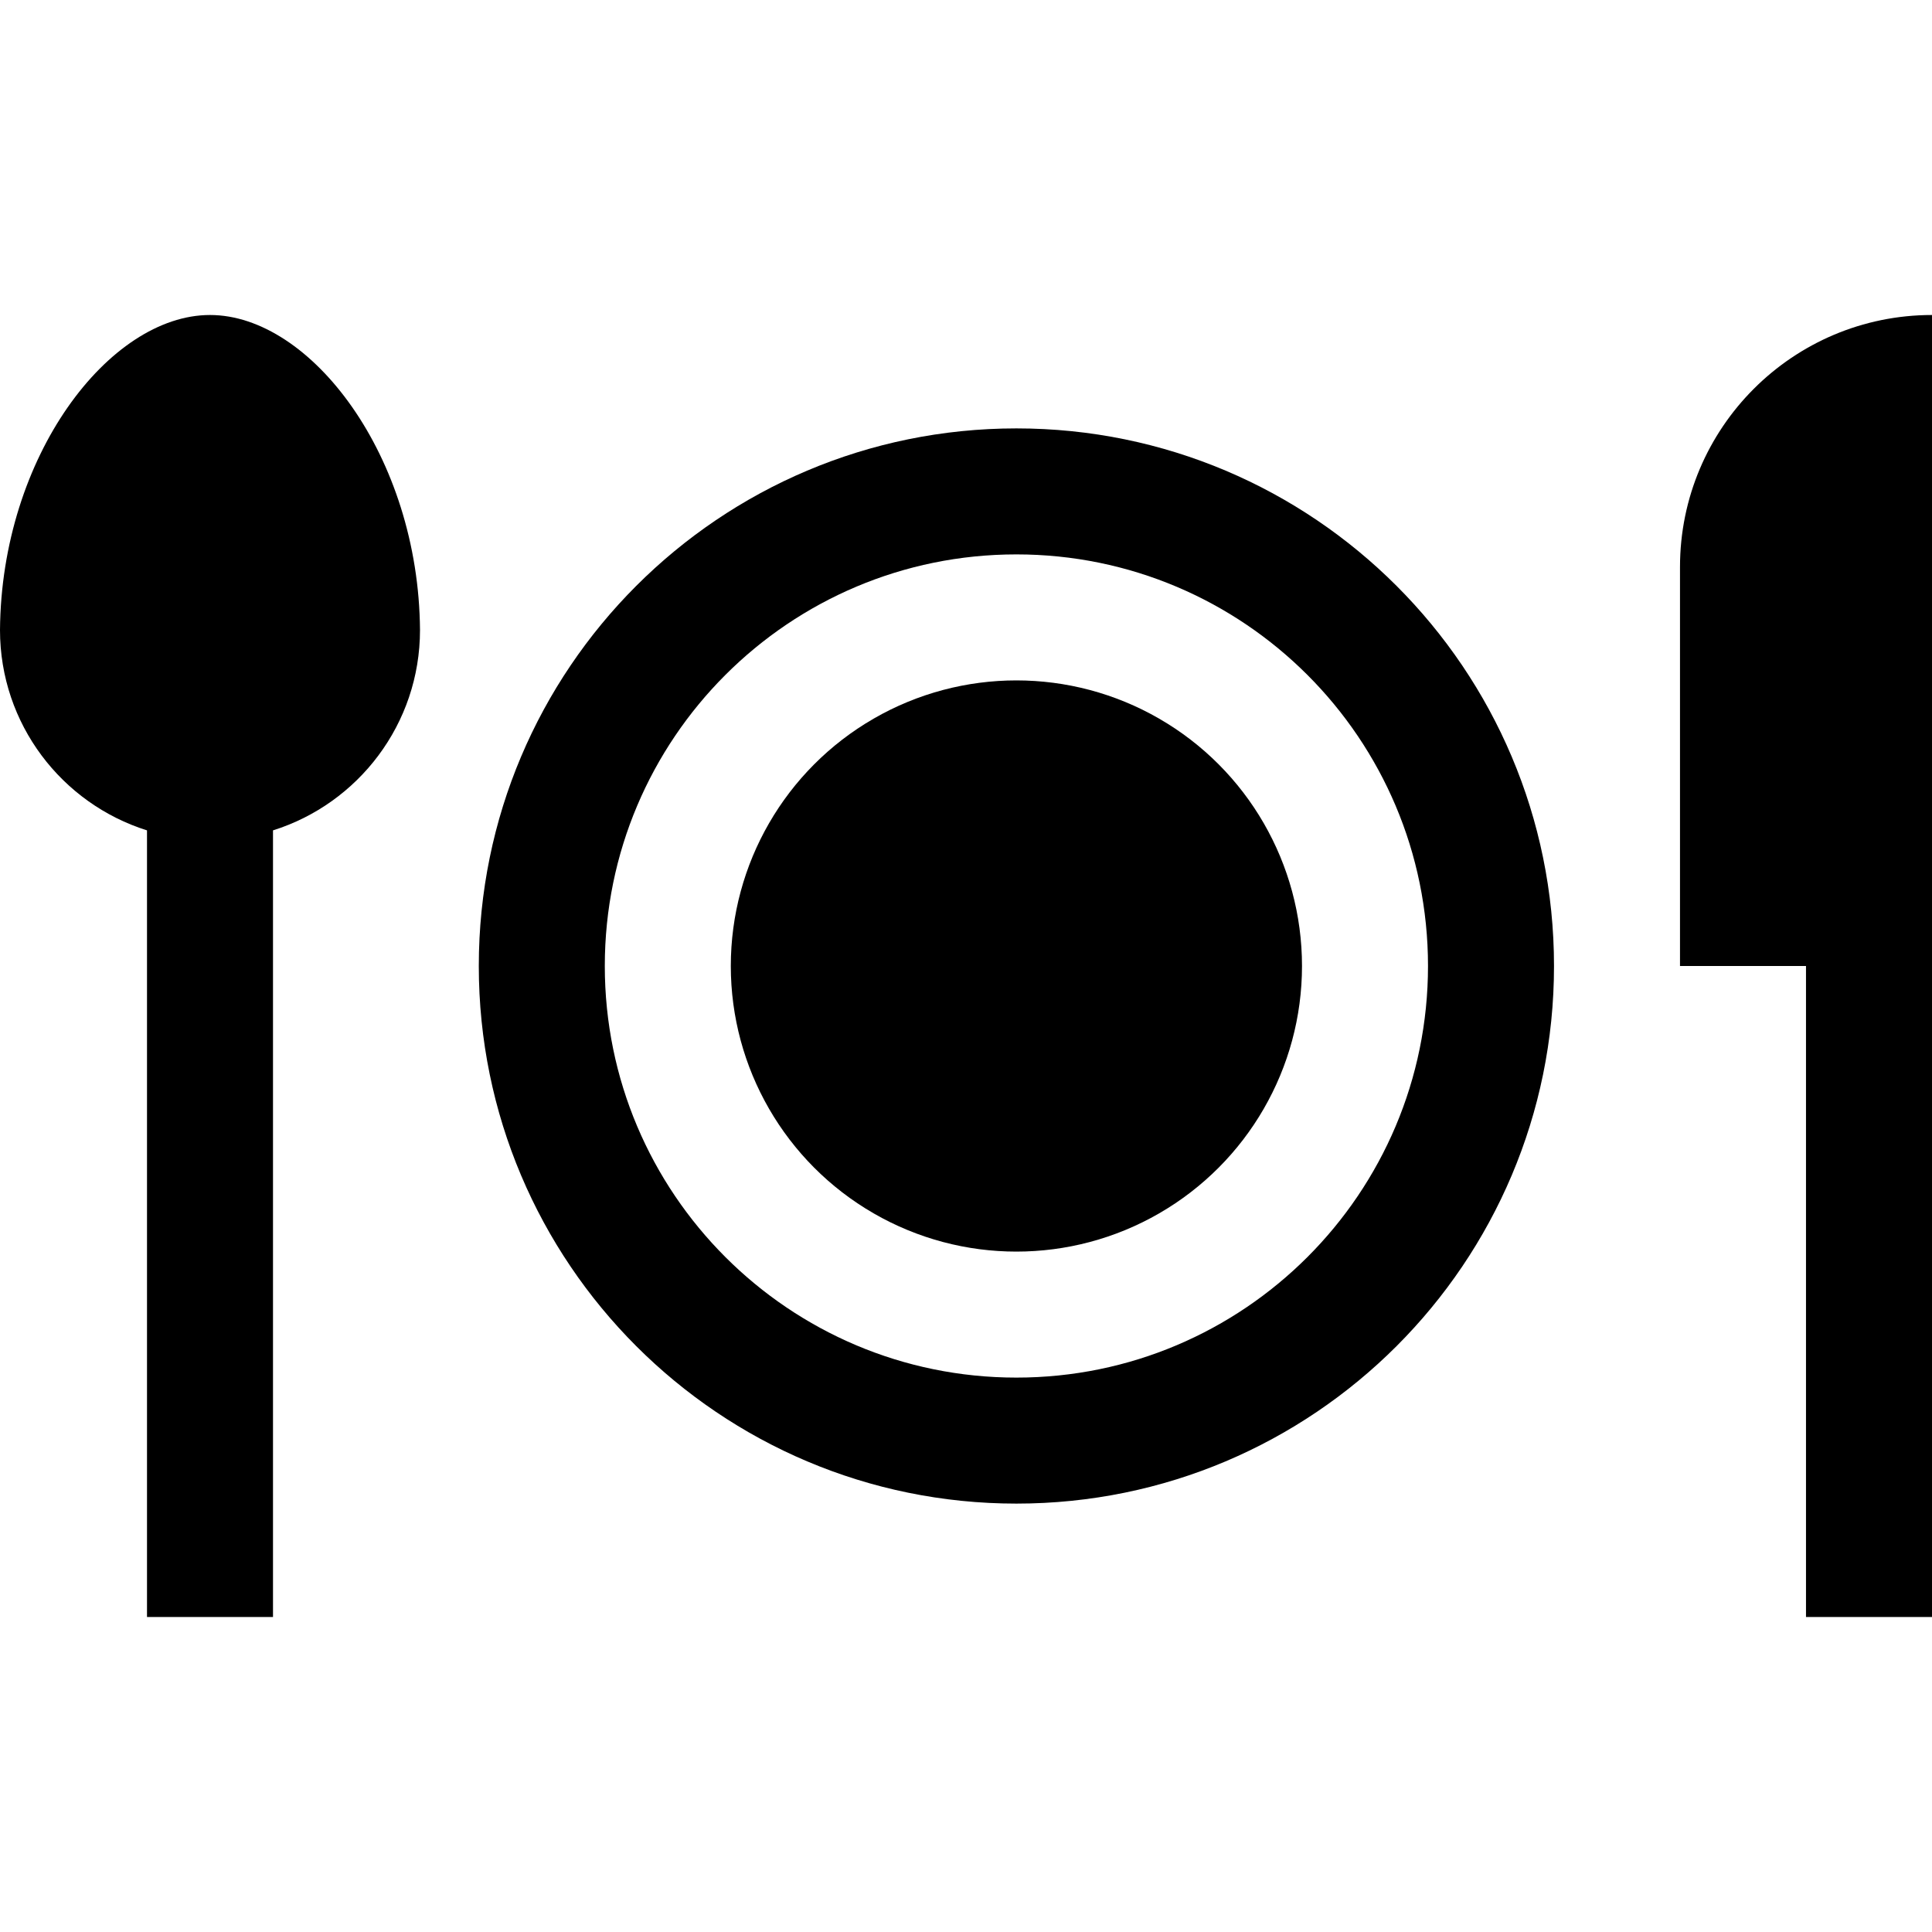 <?xml version="1.0" encoding="iso-8859-1"?>
<!-- Uploaded to: SVG Repo, www.svgrepo.com, Generator: SVG Repo Mixer Tools -->
<svg fill="#000000" height="800px" width="800px" version="1.1" id="Layer_1" xmlns="http://www.w3.org/2000/svg" xmlns:xlink="http://www.w3.org/1999/xlink" 
	 viewBox="0 0 512 512" xml:space="preserve">
<g>
	<g>
		<path d="M445.217,150.261c0,28.336,0,105.739,0,105.739h33.391v172.522H512V83.478
			C475.117,83.478,445.217,113.378,445.217,150.261z"/>
	</g>
</g>
<g>
	<g>
		<path d="M269.357,113.53c-78.683,0-142.47,63.786-142.47,142.47s63.786,142.47,142.47,142.47s142.47-63.786,142.47-142.47
			S348.04,113.53,269.357,113.53z M269.357,365.078c-60.242,0-109.078-48.836-109.078-109.078s48.836-109.078,109.078-109.078
			c60.242,0,109.078,48.836,109.078,109.078S329.599,365.078,269.357,365.078z"/>
	</g>
</g>
<g>
	<g>
		<circle cx="269.357" cy="256" r="75.687"/>
	</g>
</g>
<g>
	<g>
		<path d="M55.652,83.478c-26.724,0-55.304,37.426-55.652,83.478c0,24.919,16.378,46.009,38.957,53.101v208.464h33.391V220.058
			c22.578-7.092,38.957-28.182,38.957-53.101C110.956,120.904,82.376,83.478,55.652,83.478z"/>
	</g>
</g>
</svg>